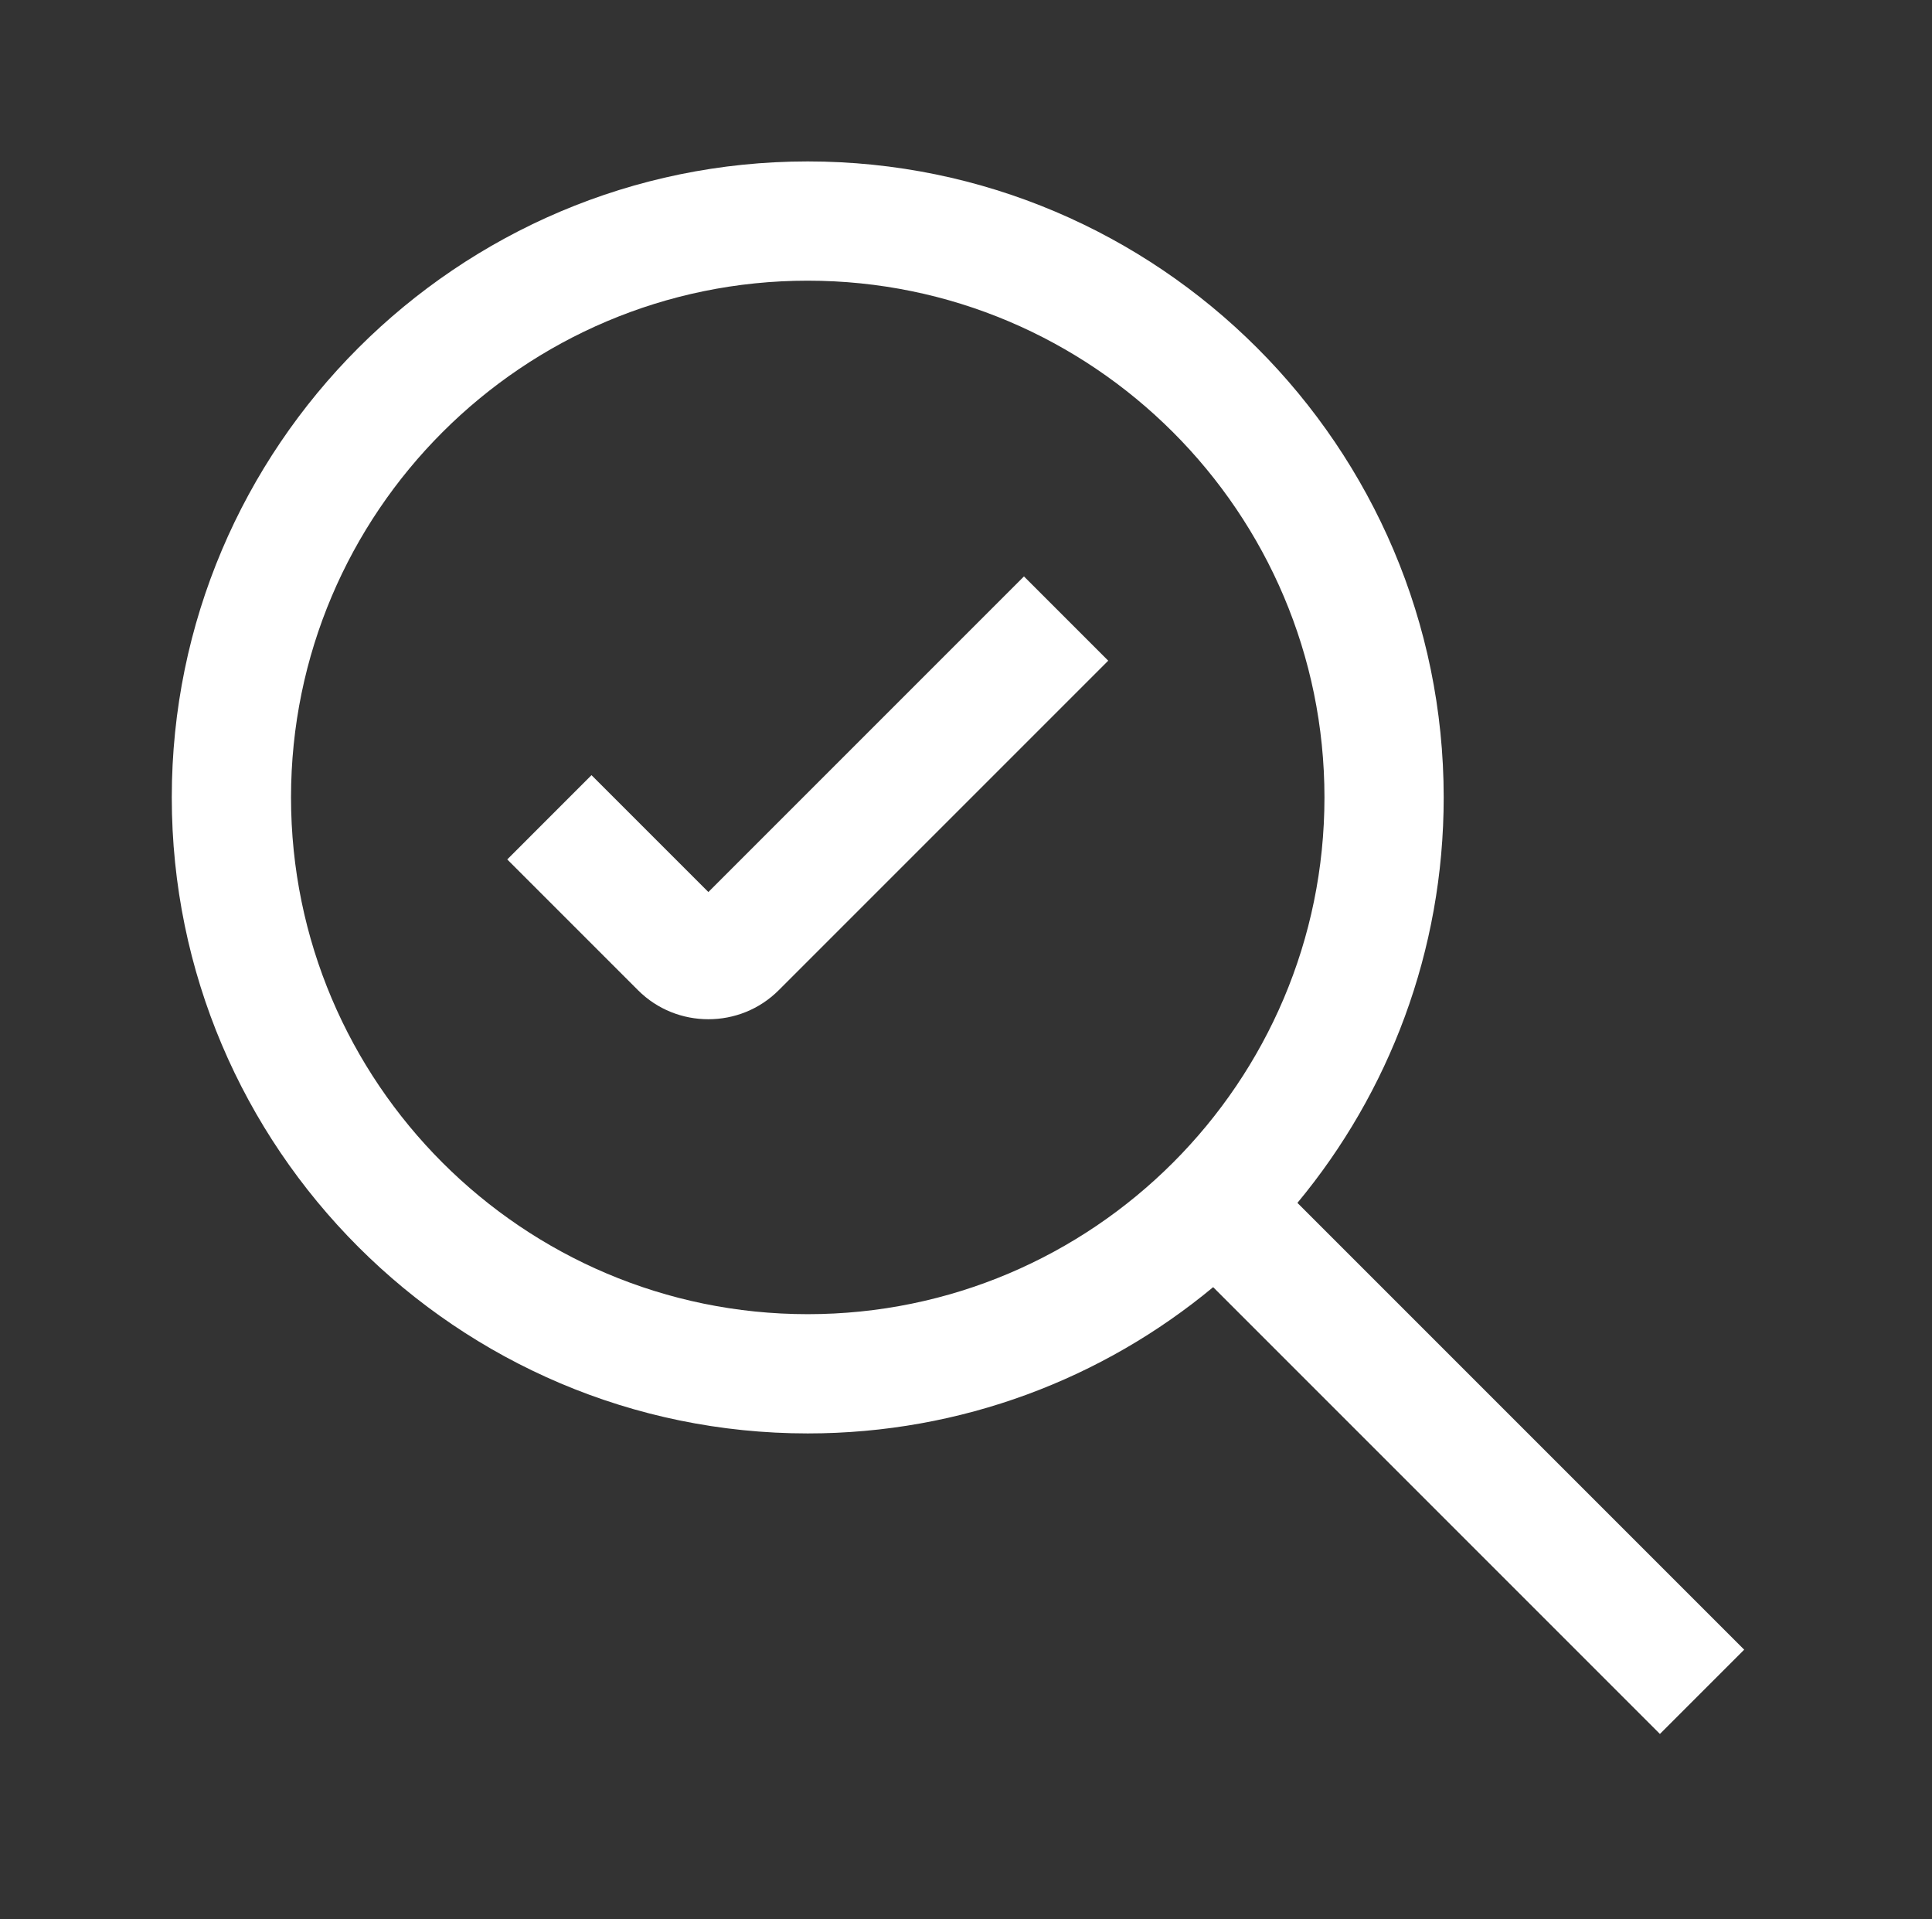 <?xml version="1.0" encoding="UTF-8"?>
<svg xmlns="http://www.w3.org/2000/svg" width="149" height="148" viewBox="0 0 149 148" fill="none">
  <rect x="0" y="0" width="149" height="148" fill="#333333" stroke="none"/>
  <path fill-rule="evenodd" clip-rule="evenodd" d="M100.06 92.762L134.515 127.217L128.016 133.716L93.561 99.261C85.07 106.311 74.157 110.541 62.294 110.541C35.258 110.541 13.248 88.532 13.248 61.495C13.248 34.458 35.258 12.449 62.294 12.449C89.331 12.449 111.341 34.458 111.341 61.495C111.341 73.358 107.11 84.271 100.06 92.762ZM22.444 61.495C22.444 83.474 40.316 101.345 62.294 101.345C84.273 101.345 102.145 83.474 102.145 61.495C102.145 39.516 84.273 21.645 62.294 21.645C40.316 21.645 22.444 39.516 22.444 61.495ZM45.618 59.778L54.631 68.79L78.97 44.451L85.469 50.95L60.056 76.362C58.554 77.864 56.593 78.6 54.631 78.6C52.669 78.6 50.707 77.864 49.205 76.362L39.12 66.277L45.618 59.778Z" fill="white"></path>
</svg>
